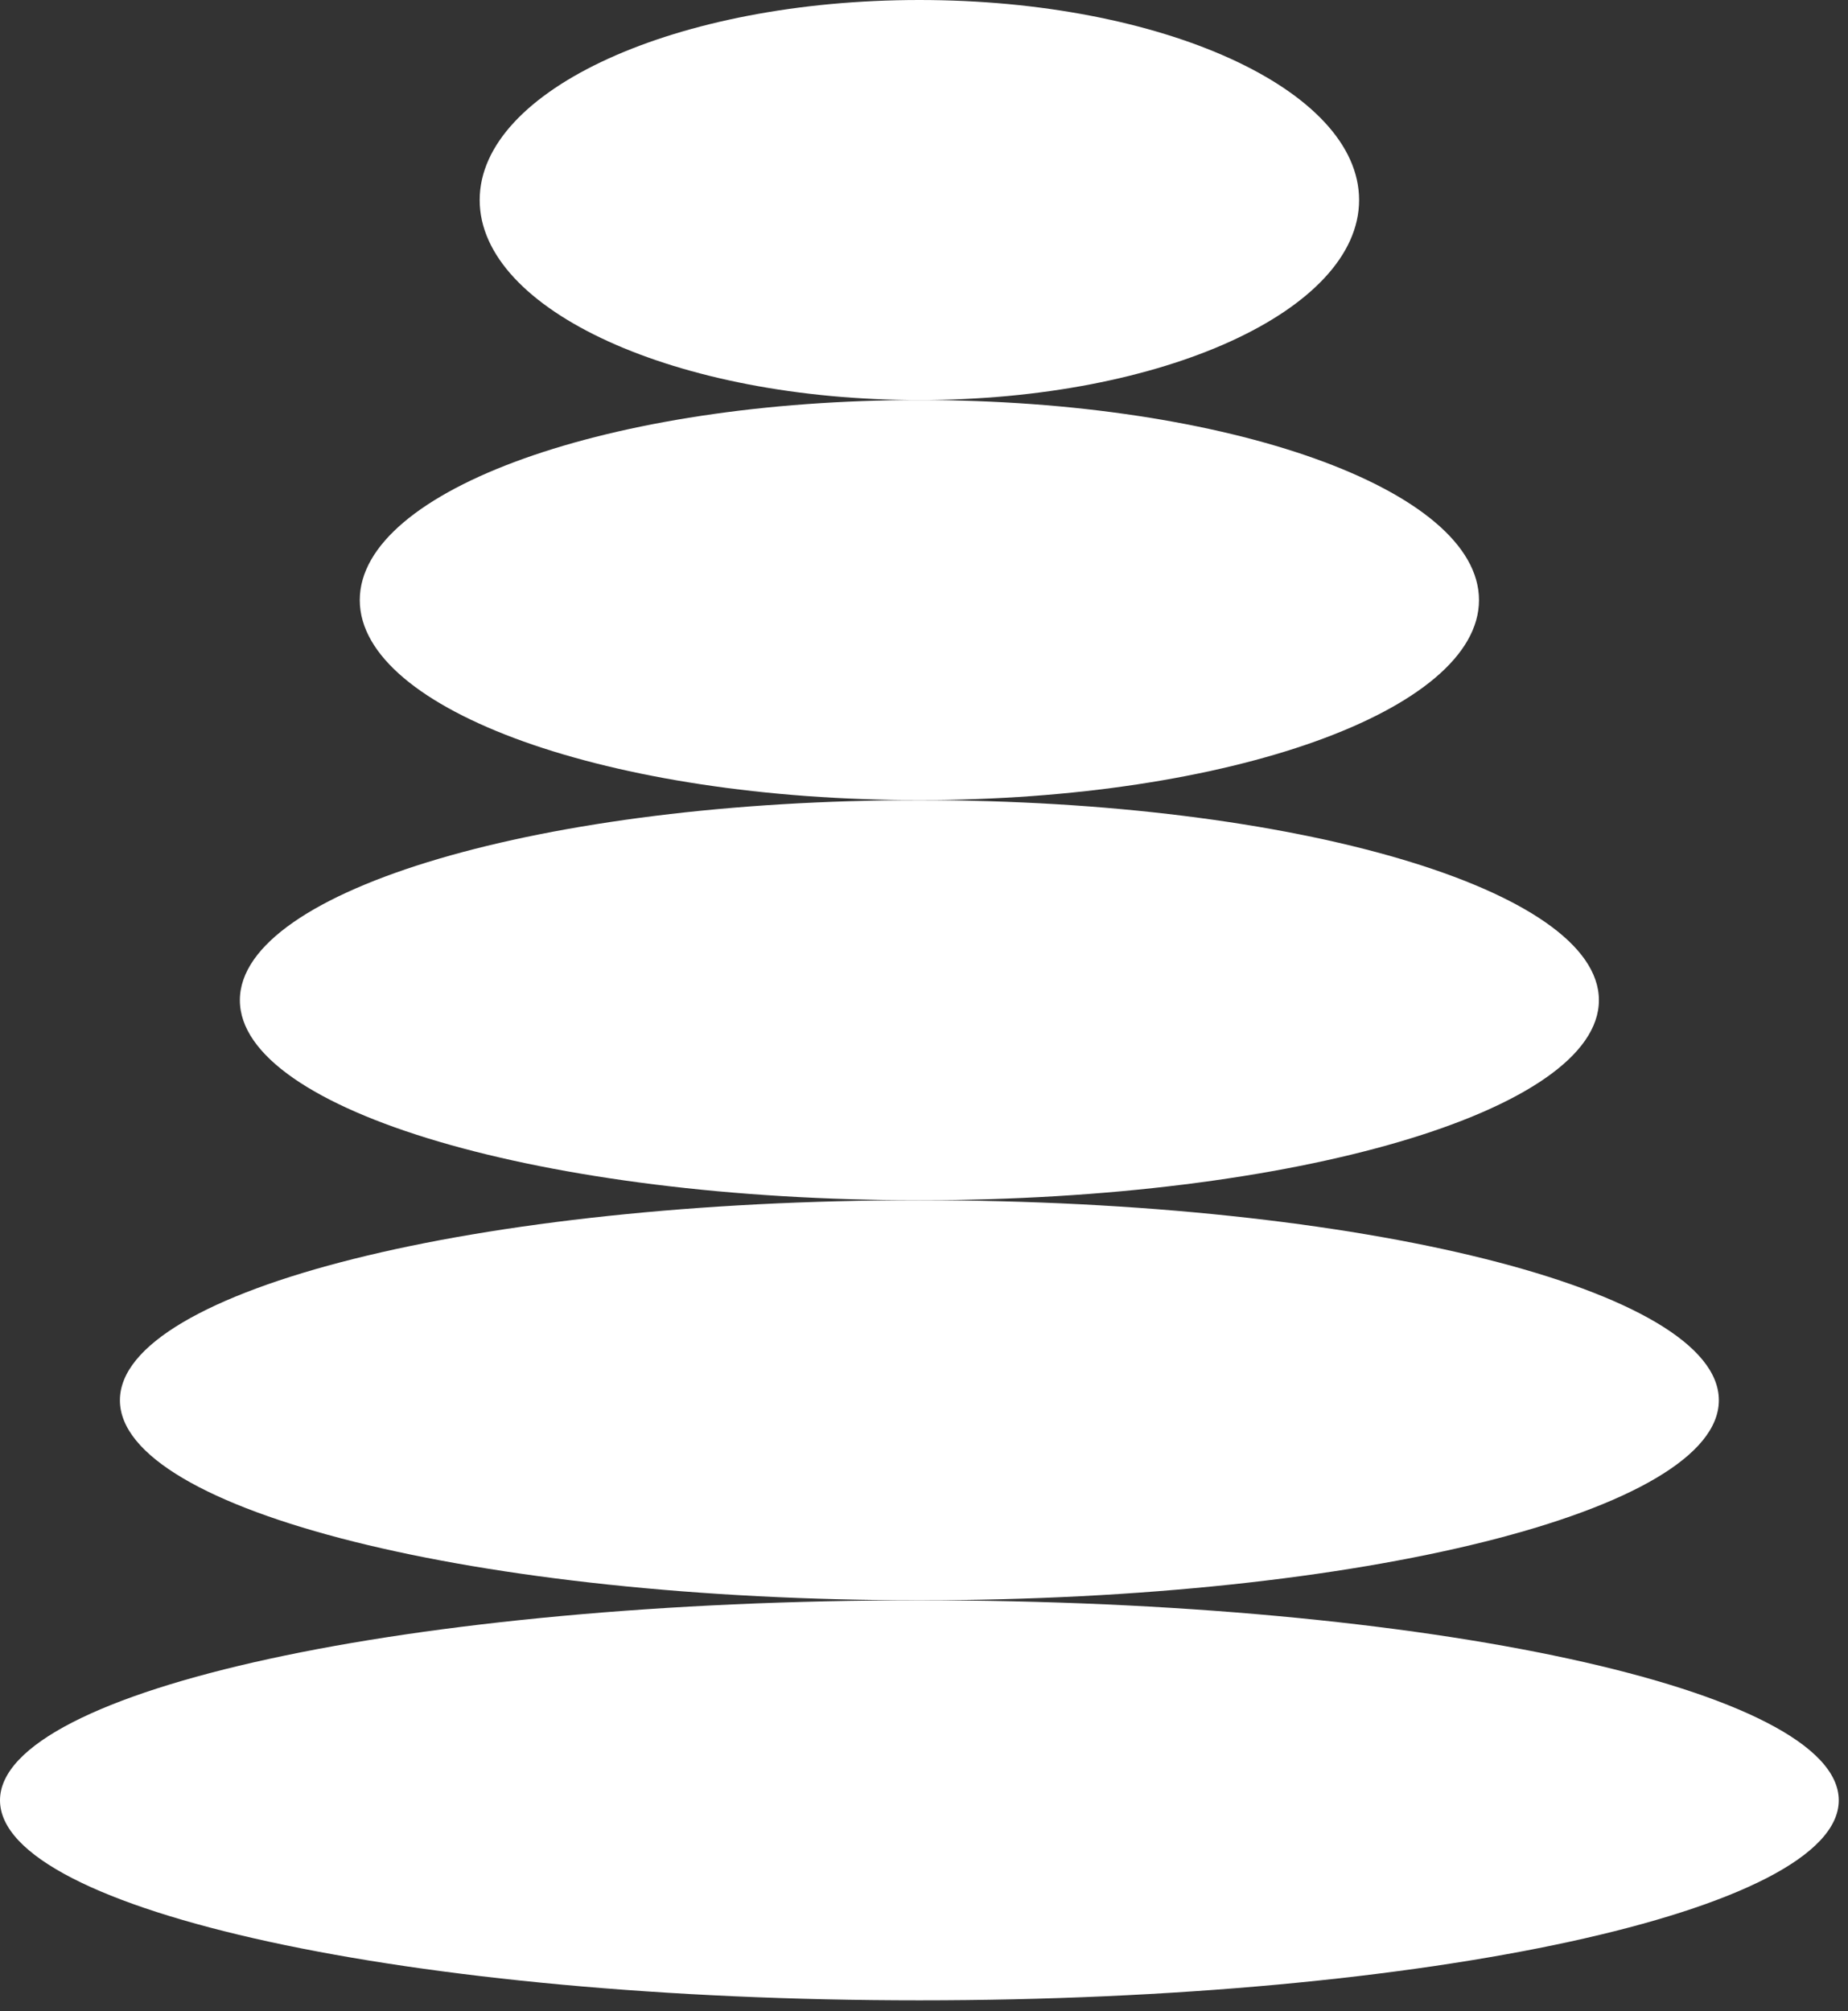 <?xml version="1.0" encoding="UTF-8"?> <svg xmlns="http://www.w3.org/2000/svg" width="159" height="173" viewBox="0 0 159 173" fill="none"><rect x="0" y="0" width="159" height="173" fill="#333333" stroke="none"/><path d="M79.103 172.075C122.79 172.075 158.206 164.371 158.206 154.868C158.206 145.364 122.79 137.661 79.103 137.661C35.416 137.661 0 145.364 0 154.868C0 164.371 35.416 172.075 79.103 172.075Z" fill="white"></path><path d="M79.103 137.661C117.092 137.661 147.889 129.957 147.889 120.454C147.889 110.95 117.092 103.247 79.103 103.247C41.113 103.247 10.317 110.95 10.317 120.454C10.317 129.957 41.113 137.661 79.103 137.661Z" fill="white"></path><path d="M79.103 103.247C111.392 103.247 137.568 95.543 137.568 86.04C137.568 76.536 111.392 68.832 79.103 68.832C46.813 68.832 20.638 76.536 20.638 86.04C20.638 95.543 46.813 103.247 79.103 103.247Z" fill="white"></path><path d="M79.103 68.828C105.695 68.828 127.251 61.124 127.251 51.621C127.251 42.118 105.695 34.414 79.103 34.414C52.511 34.414 30.954 42.118 30.954 51.621C30.954 61.124 52.511 68.828 79.103 68.828Z" fill="white"></path><path d="M79.103 34.414C99.997 34.414 116.935 26.71 116.935 17.207C116.935 7.704 99.997 0 79.103 0C58.209 0 41.271 7.704 41.271 17.207C41.271 26.71 58.209 34.414 79.103 34.414Z" fill="white"></path></svg> 